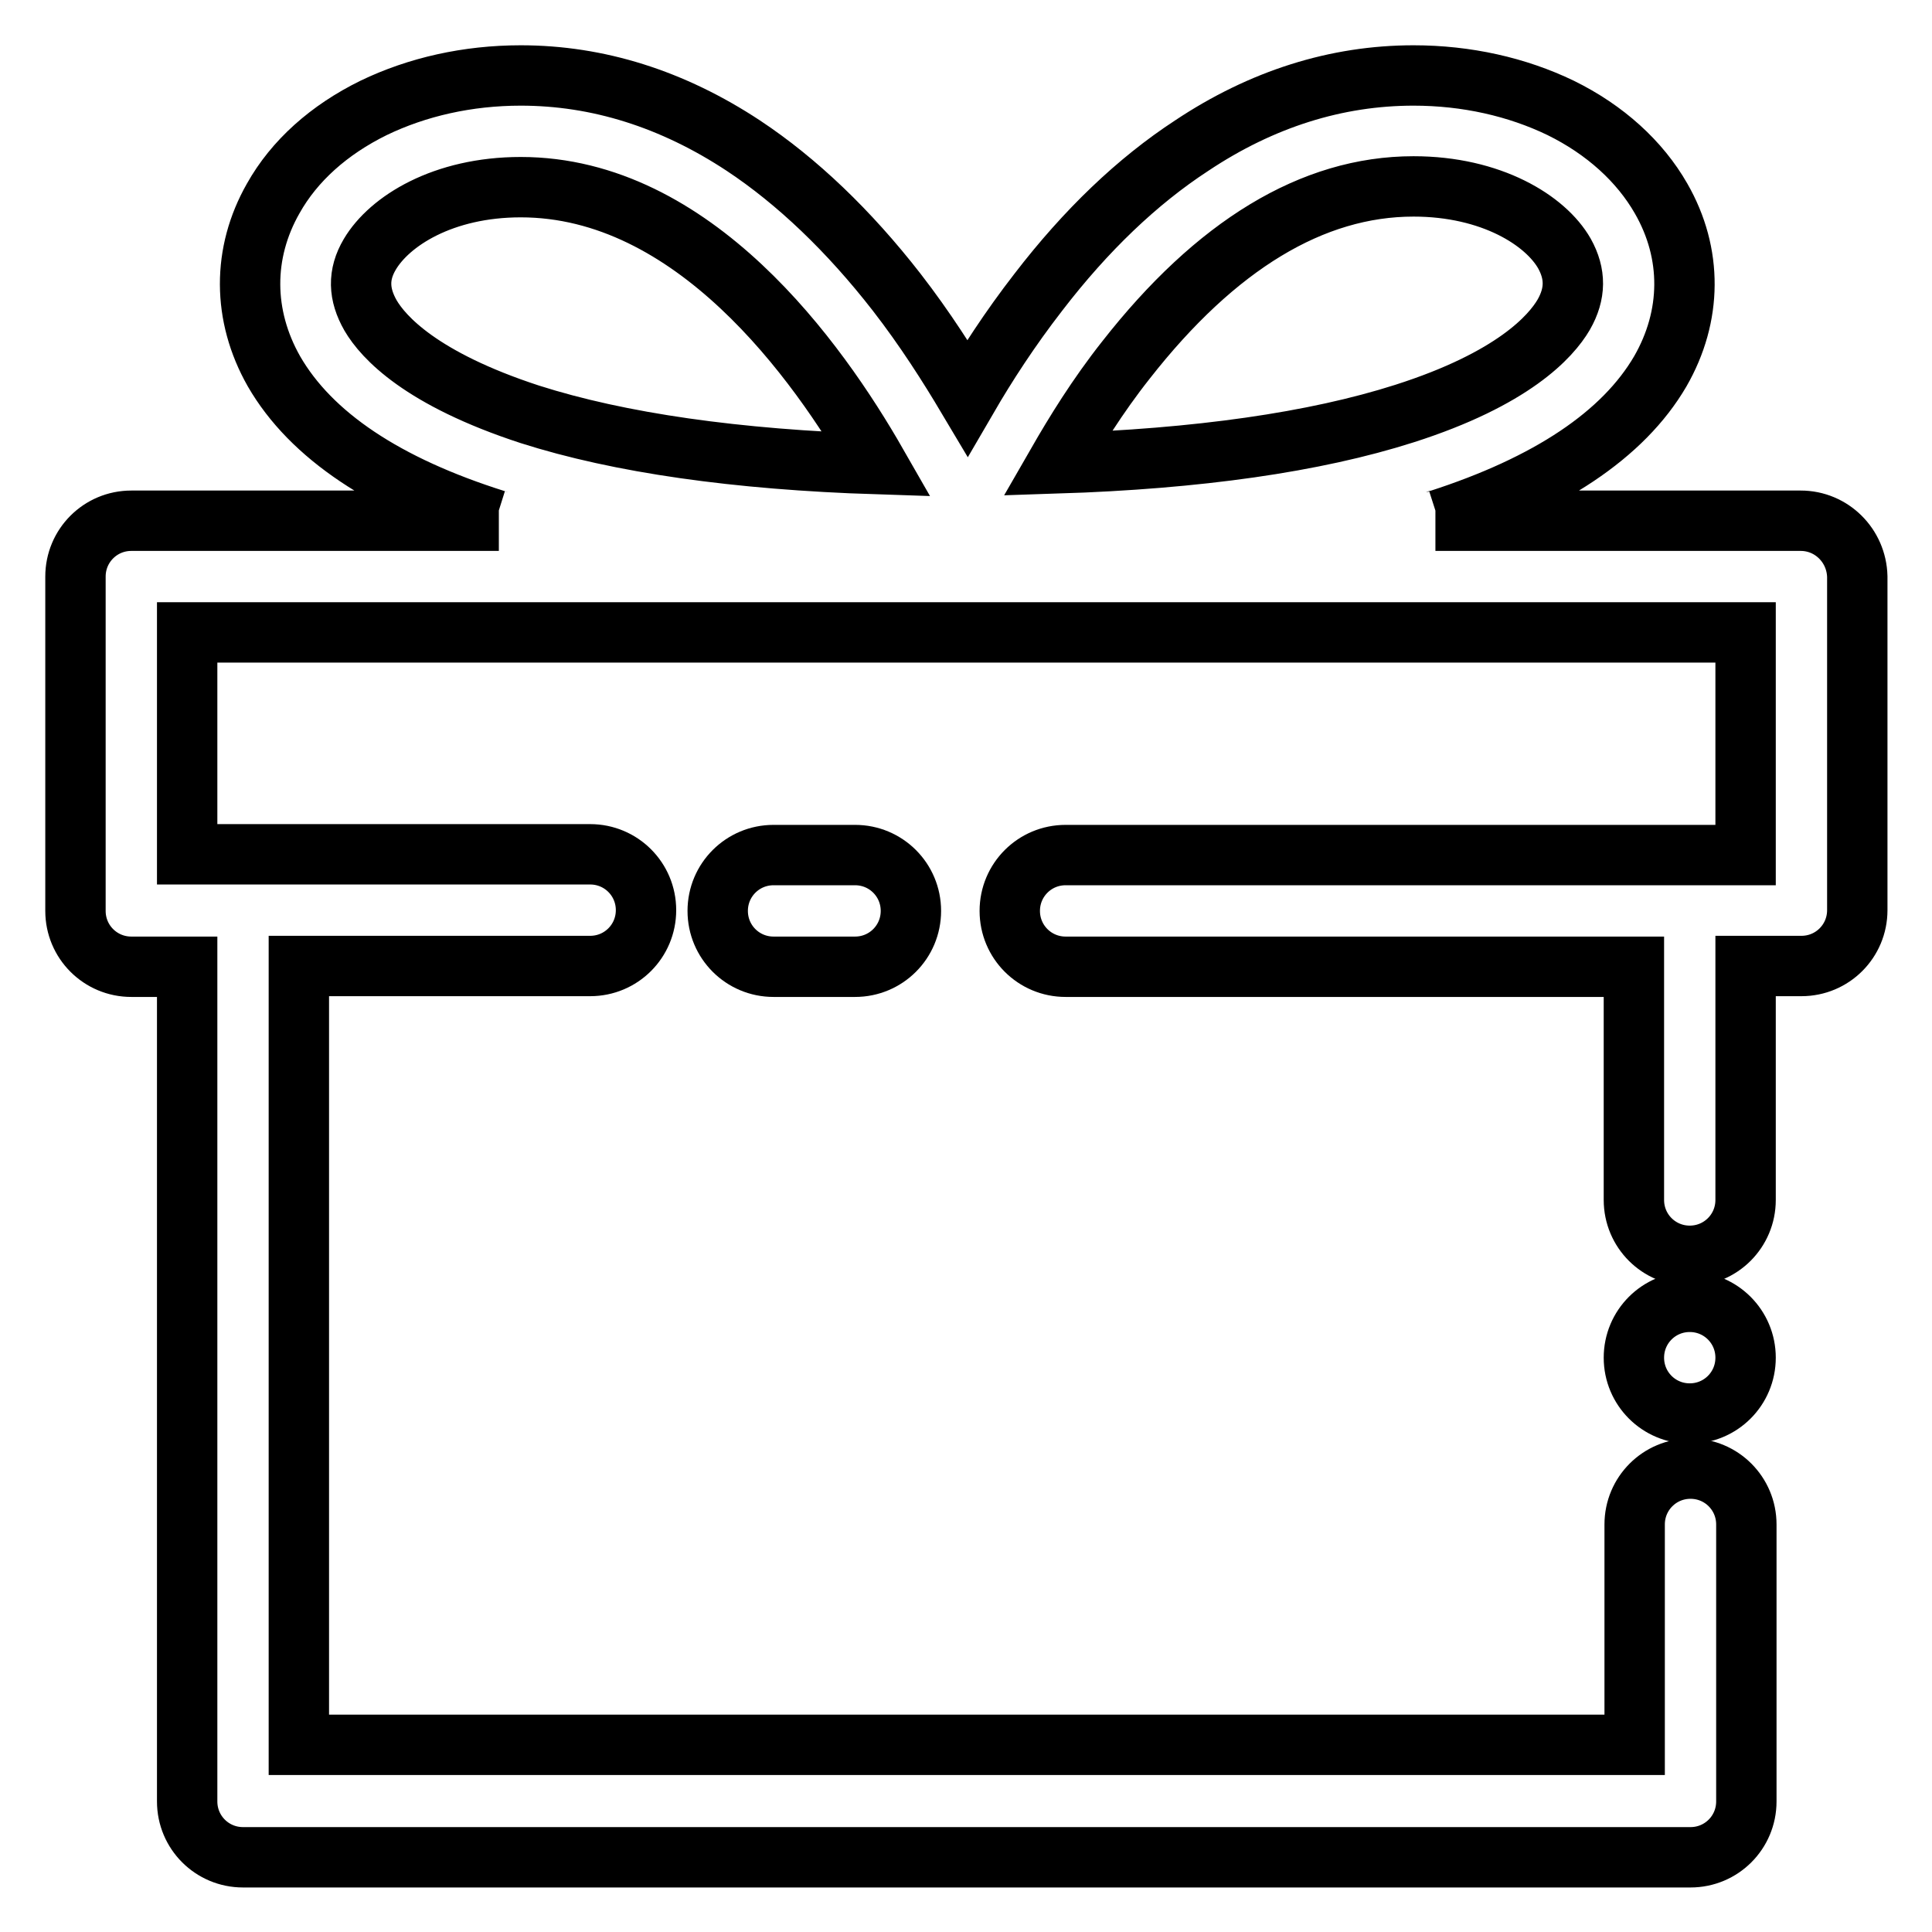 <?xml version="1.0" encoding="utf-8"?>
<!-- Svg Vector Icons : http://www.onlinewebfonts.com/icon -->
<!DOCTYPE svg PUBLIC "-//W3C//DTD SVG 1.1//EN" "http://www.w3.org/Graphics/SVG/1.1/DTD/svg11.dtd">
<svg version="1.1" xmlns="http://www.w3.org/2000/svg" xmlns:xlink="http://www.w3.org/1999/xlink" x="0px" y="0px" viewBox="0 0 256 256" enable-background="new 0 0 256 256" xml:space="preserve">
<g> <path stroke-width="8" fill-opacity="0" stroke="#000000"  d="M238.6,69h-48.4c0.1,0,0.2-0.1,0.4-0.1c14.6-4.7,24.5-11.3,29.4-19.7c4.2-7.3,4.3-15.6,0.1-22.9 c-2.8-4.9-7.4-9.1-13.3-12c-5.8-2.8-12.5-4.3-19.5-4.3c-10.2,0-20.1,3.1-29.4,9.3c-7.2,4.7-14,11.2-20.3,19.4 c-3.8,4.9-6.9,9.7-9.4,14c-2.5-4.2-5.6-9.1-9.4-14c-6.3-8.1-13.2-14.7-20.3-19.4C89.1,13.1,79.2,10,69,10c-7,0-13.7,1.5-19.5,4.3 c-5.9,2.9-10.5,7-13.3,12c-4.1,7.2-4.1,15.5,0.1,22.9c4.9,8.5,14.8,15.1,29.4,19.7c0.1,0,0.2,0.1,0.4,0.1H17.4 c-4.1,0-7.4,3.3-7.4,7.4v44.3c0,4.1,3.3,7.4,7.4,7.4h7.4v110.6c0,4.1,3.3,7.4,7.4,7.4h191.8c4.1,0,7.4-3.3,7.4-7.4V202 c0-4.1-3.3-7.4-7.4-7.4s-7.4,3.3-7.4,7.4v29.2h-177V128h38.6c4.1,0,7.4-3.3,7.4-7.4s-3.3-7.4-7.4-7.4H24.8V83.8h206.5v29.5h-90.1 c-4.1,0-7.4,3.3-7.4,7.4s3.3,7.4,7.4,7.4h75.3v30.9c0,4.1,3.3,7.4,7.4,7.4s7.4-3.3,7.4-7.4V128h7.4c4.1,0,7.4-3.3,7.4-7.4V76.4 C246,72.3,242.7,69,238.6,69z M149.2,47.7c11.9-15.2,24.7-23,38.1-23c10.3,0,17.5,4.5,20,8.9c1.5,2.7,1.5,5.3-0.1,8.1 c-1.7,2.9-6.7,8.5-21.1,13.1c-11.9,3.8-27.4,6-46,6.6C142.4,57.4,145.4,52.5,149.2,47.7z M49.1,41.8c-1.6-2.8-1.7-5.4-0.1-8.1 c2.6-4.4,9.7-8.9,20-8.9c22.9,0,39.3,22.9,47.2,36.7c-18.6-0.6-34.1-2.8-46-6.6C55.8,50.2,50.8,44.7,49.1,41.8z"/> <path stroke-width="8" fill-opacity="0" stroke="#000000"  d="M102.5,113.3c-4.1,0-7.4,3.3-7.4,7.4s3.3,7.4,7.4,7.4h10.8c4.1,0,7.4-3.3,7.4-7.4s-3.3-7.4-7.4-7.4H102.5z" /> <path stroke-width="8" fill-opacity="0" stroke="#000000"  d="M216.5,179.9c0,4.1,3.3,7.4,7.4,7.4s7.4-3.3,7.4-7.4s-3.3-7.4-7.4-7.4S216.5,175.8,216.5,179.9z"/></g>
</svg>